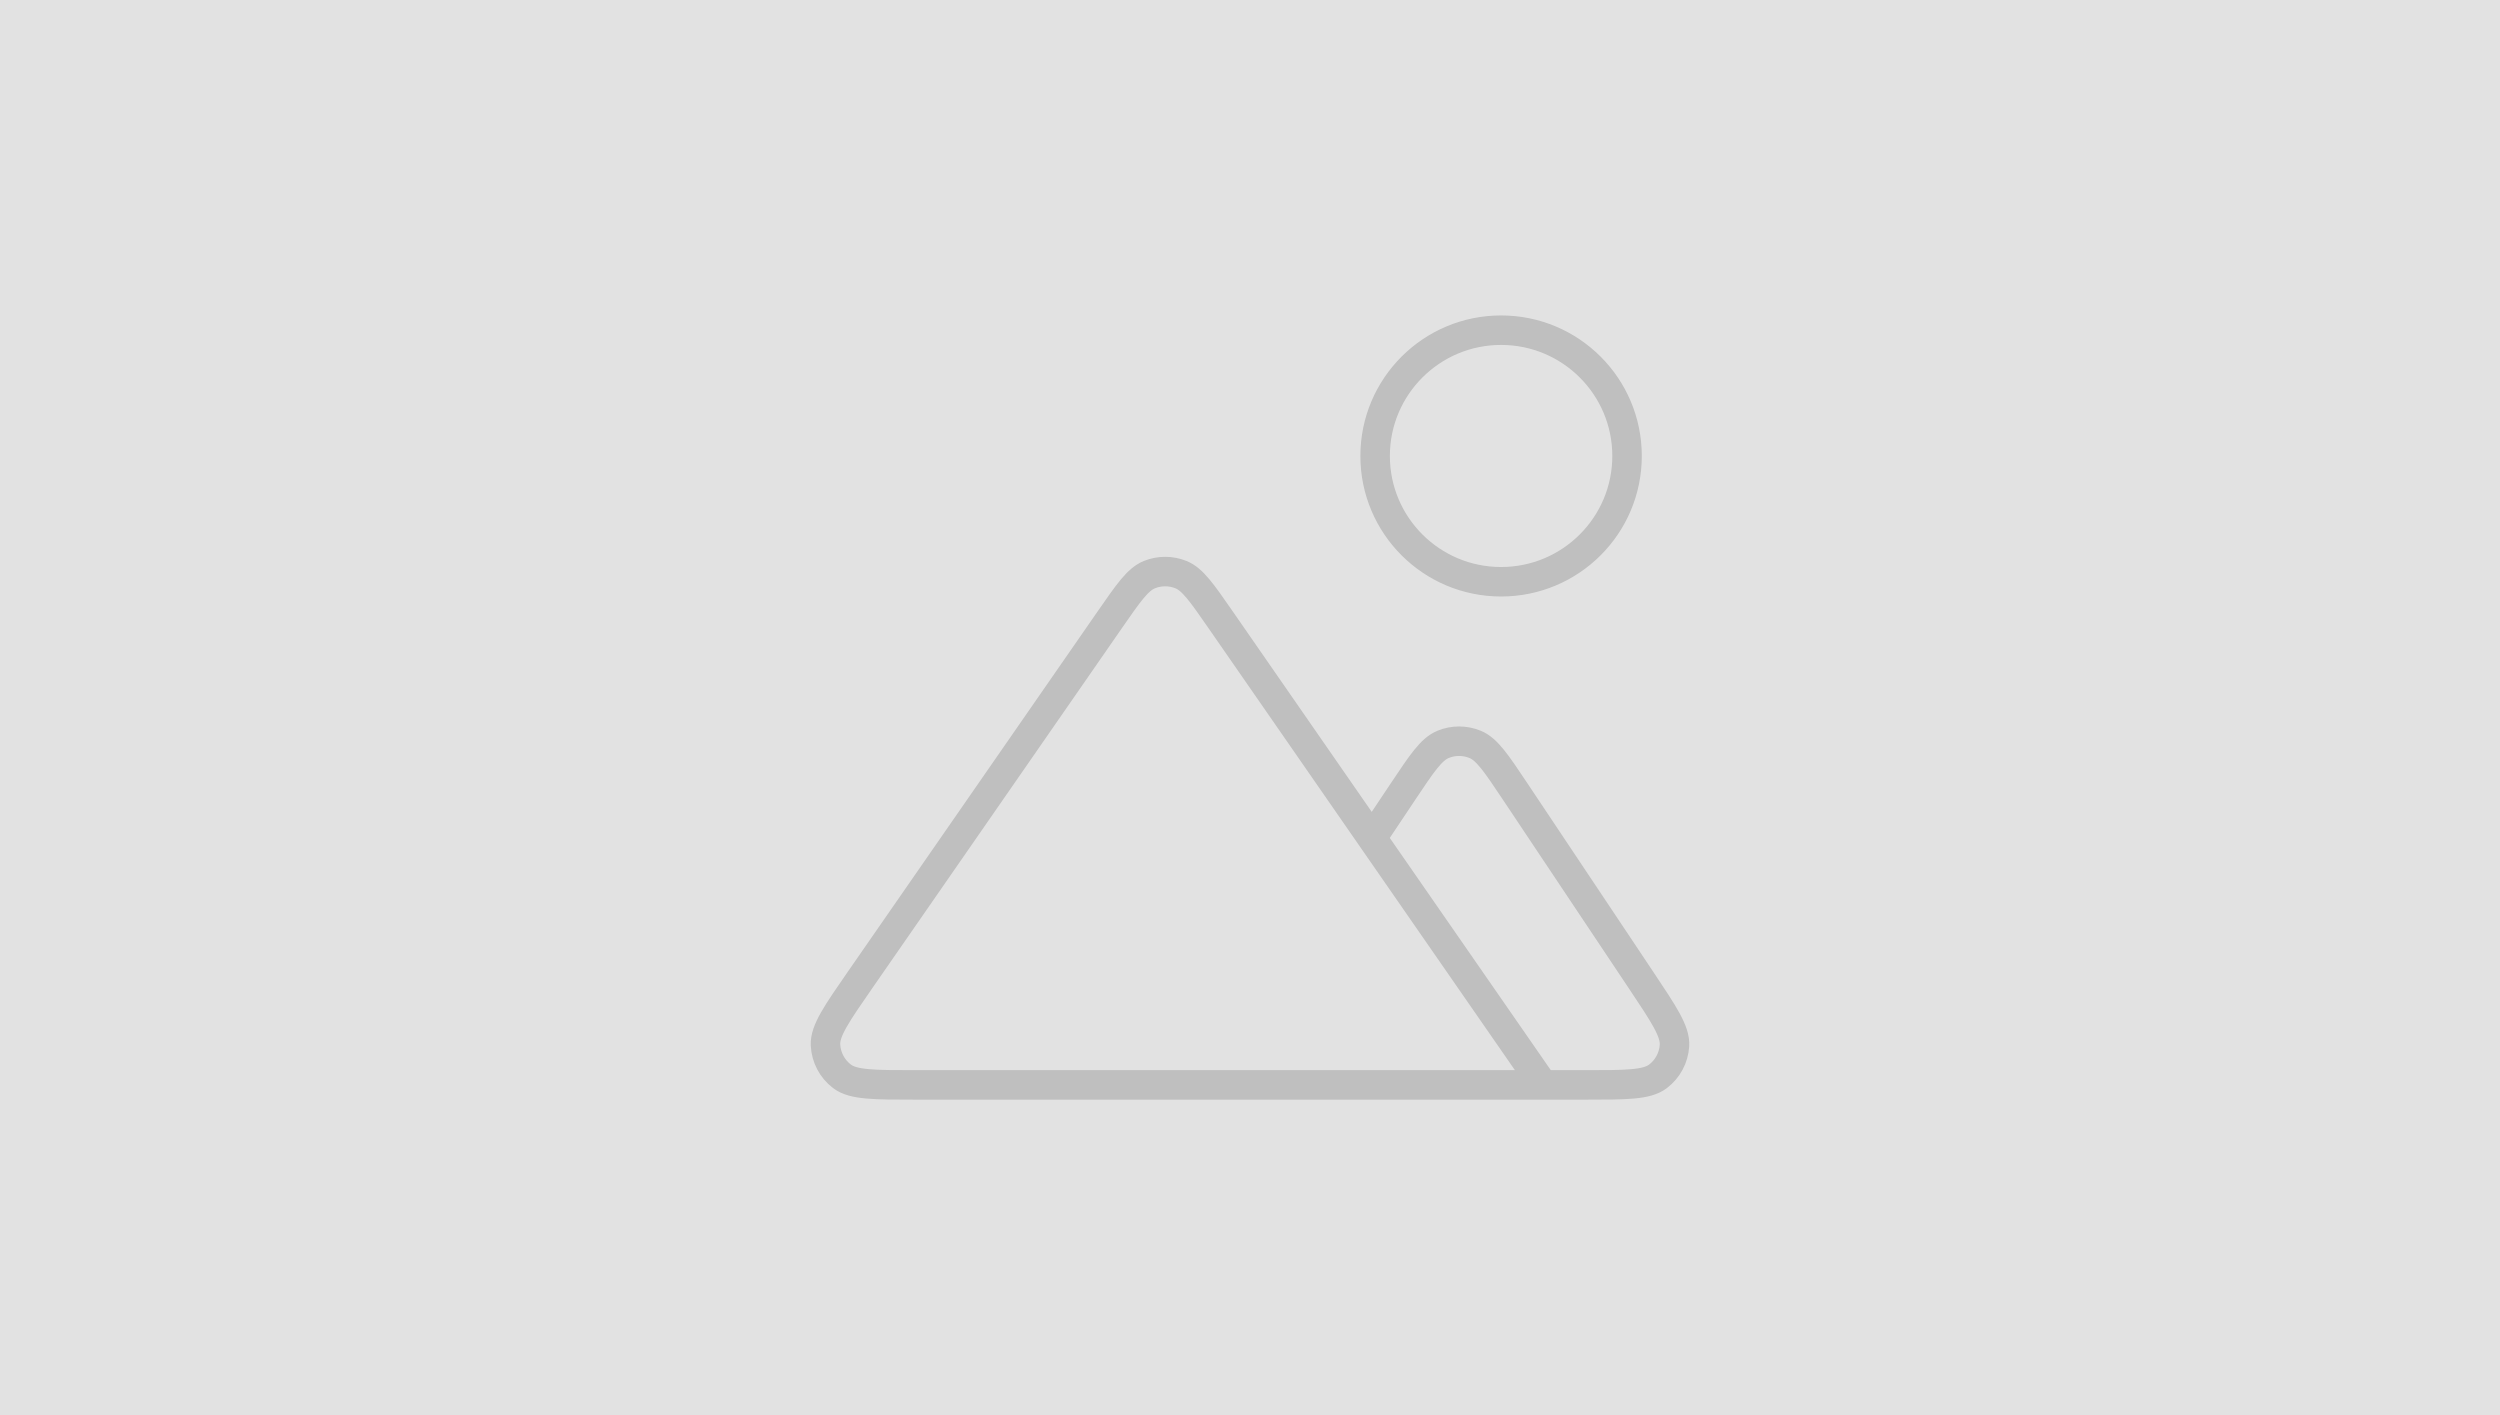<svg width="212" height="120" viewBox="0 0 212 120" fill="none" xmlns="http://www.w3.org/2000/svg">
<rect width="212" height="120" fill="#E2E2E2"/>
<path d="M130.853 92H134.45C137.908 92 139.637 92 140.59 91.28C141.42 90.653 141.934 89.694 141.996 88.656C142.068 87.465 141.108 86.029 139.19 83.156L128.472 67.1C126.887 64.726 126.095 63.539 125.096 63.126C124.223 62.764 123.241 62.764 122.368 63.126C121.369 63.539 120.577 64.726 118.992 67.1L116.342 71.069M130.853 92L103.492 52.534C101.918 50.264 101.132 49.129 100.149 48.73C99.289 48.382 98.327 48.382 97.467 48.73C96.484 49.129 95.698 50.264 94.124 52.534L72.952 83.073C70.948 85.965 69.945 87.41 70.002 88.613C70.052 89.66 70.562 90.632 71.396 91.269C72.353 92 74.114 92 77.636 92H130.853ZM137.974 38.667C137.974 44.558 133.192 49.333 127.292 49.333C121.393 49.333 116.611 44.558 116.611 38.667C116.611 32.776 121.393 28 127.292 28C133.192 28 137.974 32.776 137.974 38.667Z" stroke="black" stroke-opacity="0.16" stroke-width="2.5" stroke-linecap="round" stroke-linejoin="round"/>
</svg>
